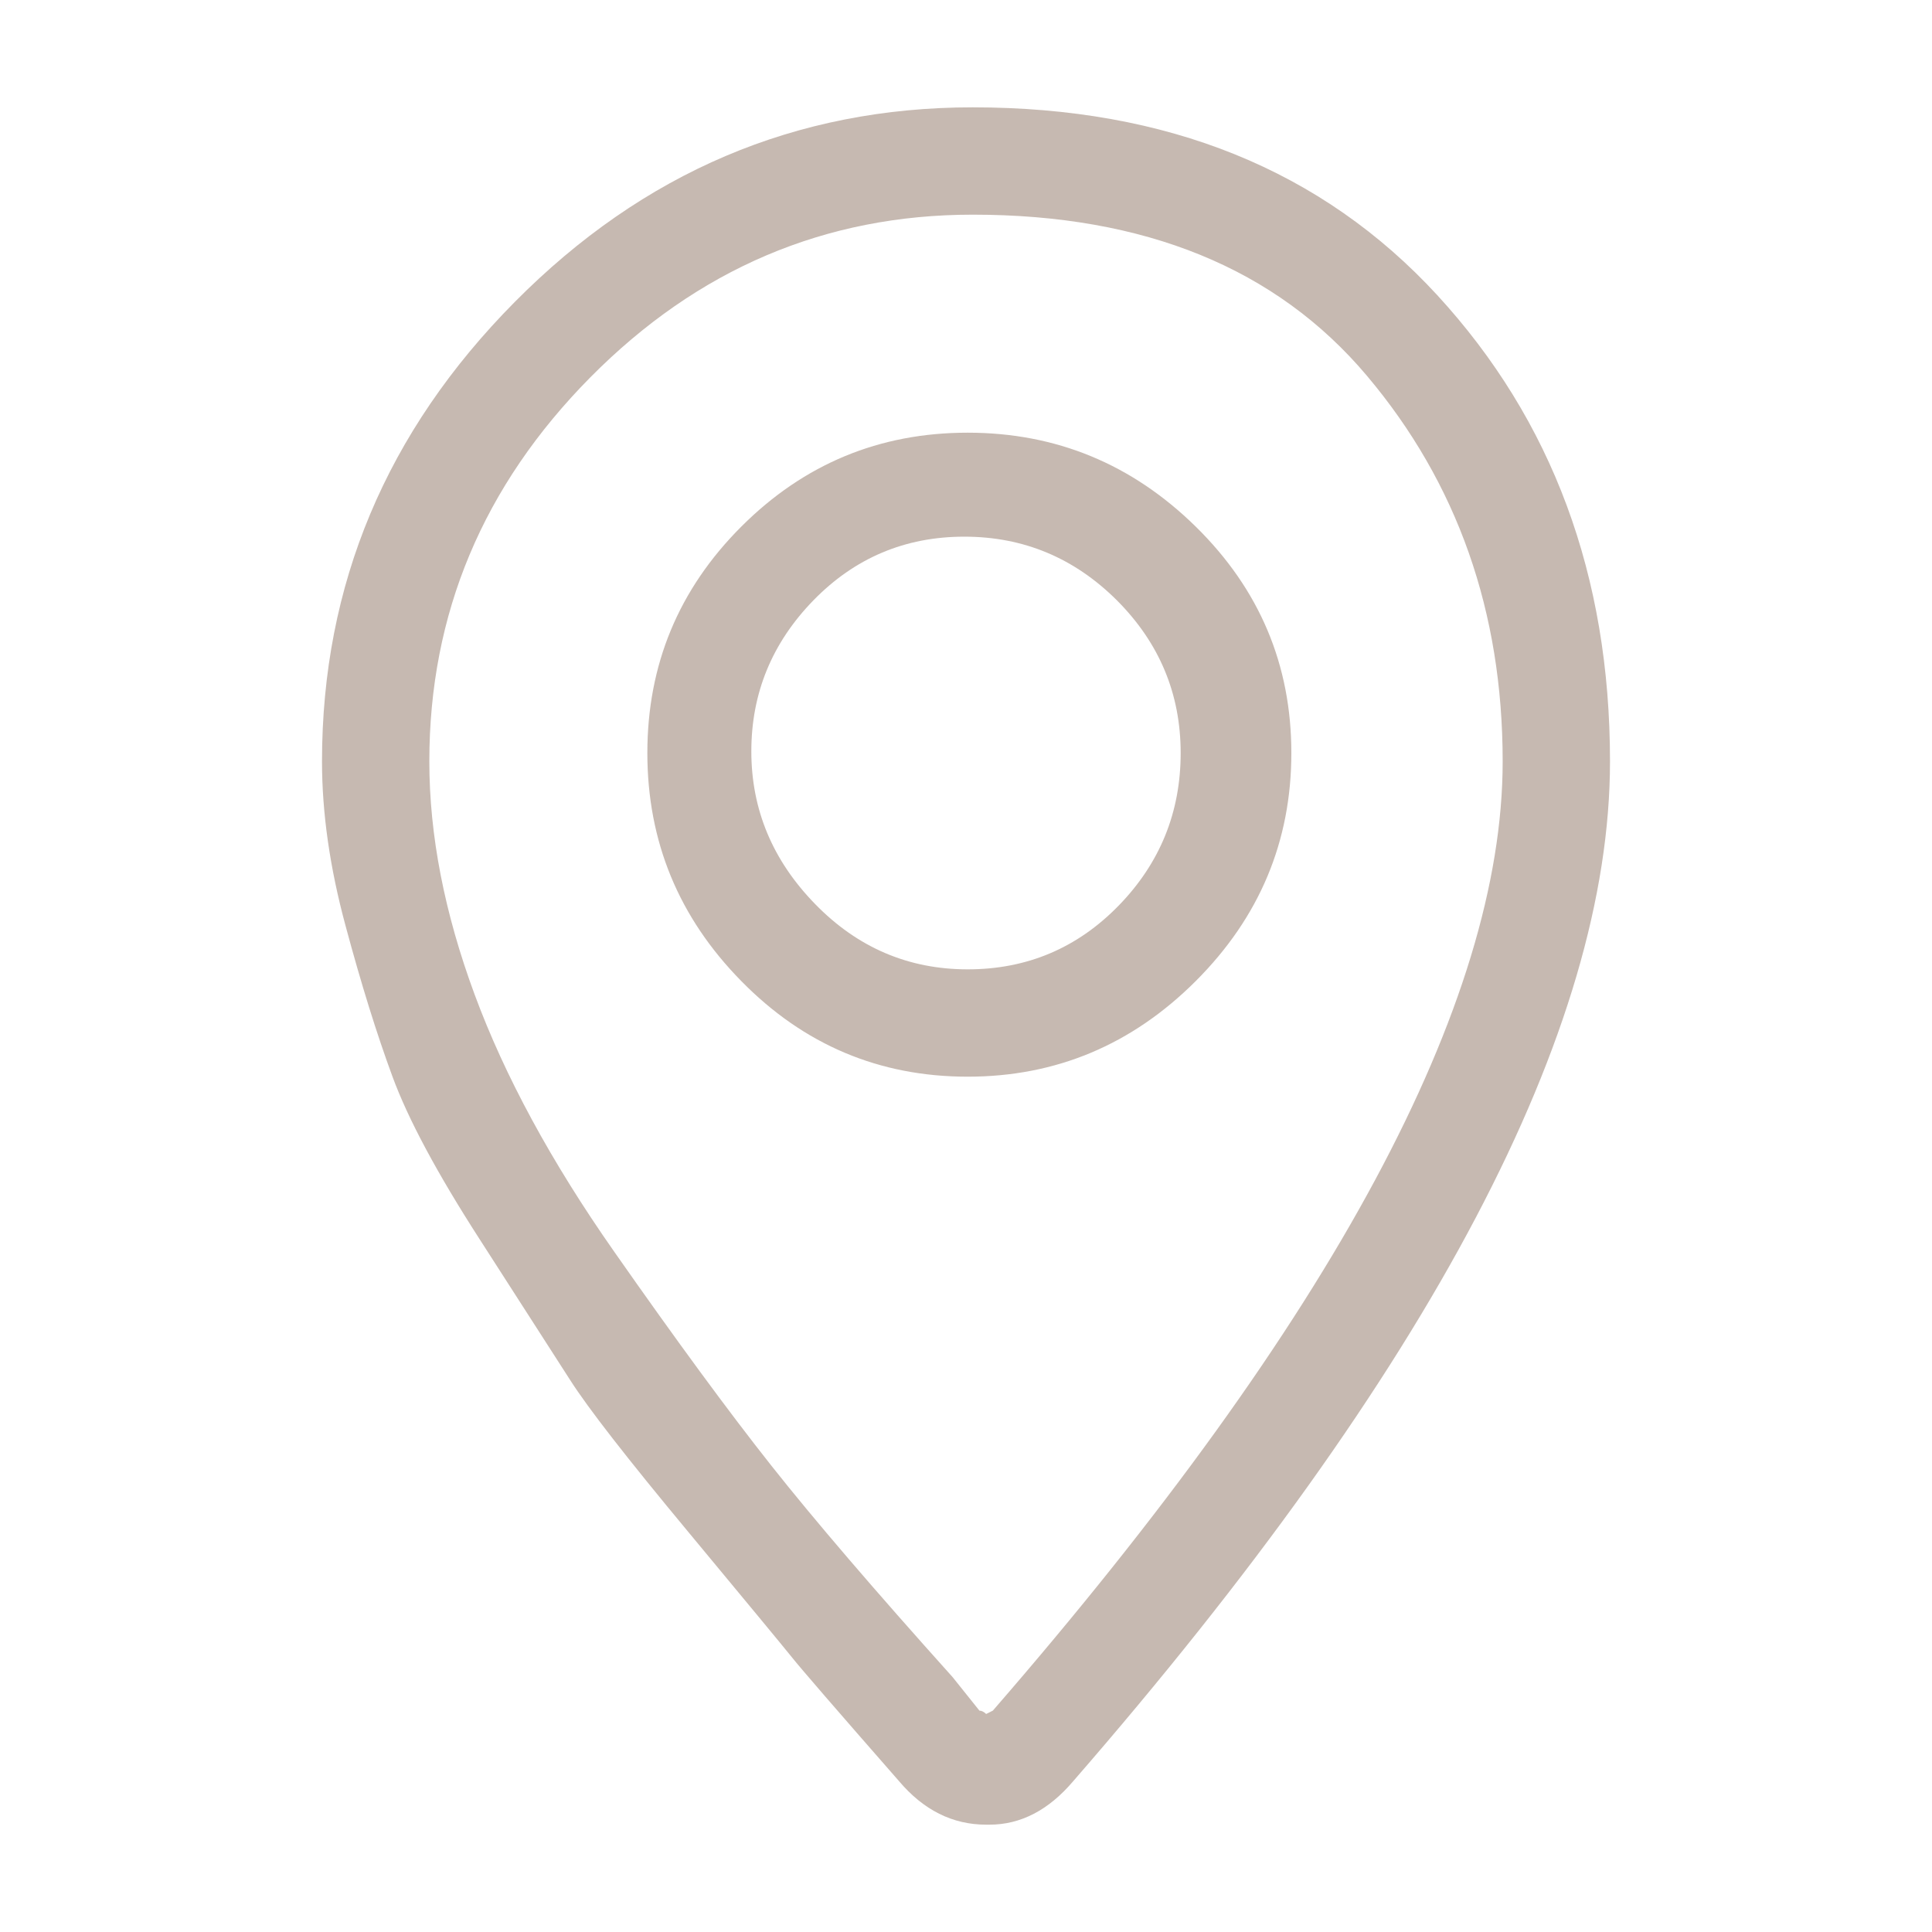 <?xml version="1.0" encoding="UTF-8"?>
<!-- Generator: Adobe Illustrator 25.0.0, SVG Export Plug-In . SVG Version: 6.00 Build 0)  -->
<svg xmlns="http://www.w3.org/2000/svg" xmlns:xlink="http://www.w3.org/1999/xlink" version="1.1" id="Layer_1" x="0px" y="0px" viewBox="0 0 45 45" style="enable-background:new 0 0 45 45;" xml:space="preserve">
<style type="text/css">
	.st0{fill:#C6B9B1;}
</style>
<g>
	<path class="st0" d="M33.477,6.875C36.158,9.792,37.5,13.412,37.5,17.734   c0,6.25-4.167,14.167-12.5,23.75C24.426,42.161,23.775,42.5,23.047,42.5H22.969   c-0.781,0-1.459-0.339-2.031-1.016c-1.459-1.666-2.292-2.629-2.5-2.891   c-0.209-0.26-1.016-1.236-2.422-2.93c-1.406-1.692-2.318-2.864-2.734-3.516   c-0.417-0.65-1.121-1.744-2.109-3.281c-0.99-1.536-1.667-2.799-2.031-3.789   c-0.365-0.989-0.73-2.161-1.094-3.516C7.682,20.209,7.5,18.933,7.5,17.734   c0-4.114,1.497-7.682,4.492-10.703C14.986,4.011,18.541,2.5,22.656,2.5   C27.188,2.5,30.793,3.959,33.477,6.875z M35,17.734C35,14.246,33.945,11.25,31.836,8.75   S26.666,5,22.656,5C19.219,5,16.25,6.264,13.75,8.789C11.25,11.316,10,14.297,10,17.734   c0,1.719,0.352,3.529,1.055,5.43c0.703,1.902,1.783,3.894,3.242,5.977   c1.458,2.084,2.682,3.75,3.672,5c0.989,1.25,2.395,2.891,4.219,4.922l0.625,0.781   c0.051,0,0.104,0.027,0.156,0.078L23.125,39.844C31.041,30.73,35,23.359,35,17.734z    M30.078,17.539c0,2.058-0.742,3.828-2.227,5.312s-3.256,2.227-5.312,2.227   c-2.058,0-3.816-0.742-5.273-2.227c-1.459-1.484-2.188-3.254-2.188-5.312   c0-2.057,0.729-3.814,2.188-5.273c1.458-1.458,3.215-2.188,5.273-2.188   c2.057,0,3.828,0.73,5.312,2.188C29.336,13.725,30.078,15.482,30.078,17.539z    M27.5,17.539c0-1.379-0.496-2.564-1.484-3.555C25.025,12.996,23.84,12.5,22.461,12.5   c-1.381,0-2.553,0.496-3.516,1.484C17.981,14.975,17.5,16.146,17.5,17.5   c0,1.355,0.494,2.539,1.484,3.555c0.989,1.016,2.174,1.523,3.555,1.523   c1.379,0,2.551-0.494,3.516-1.484C27.018,20.105,27.5,18.92,27.5,17.539z"></path>
</g>
</svg>
